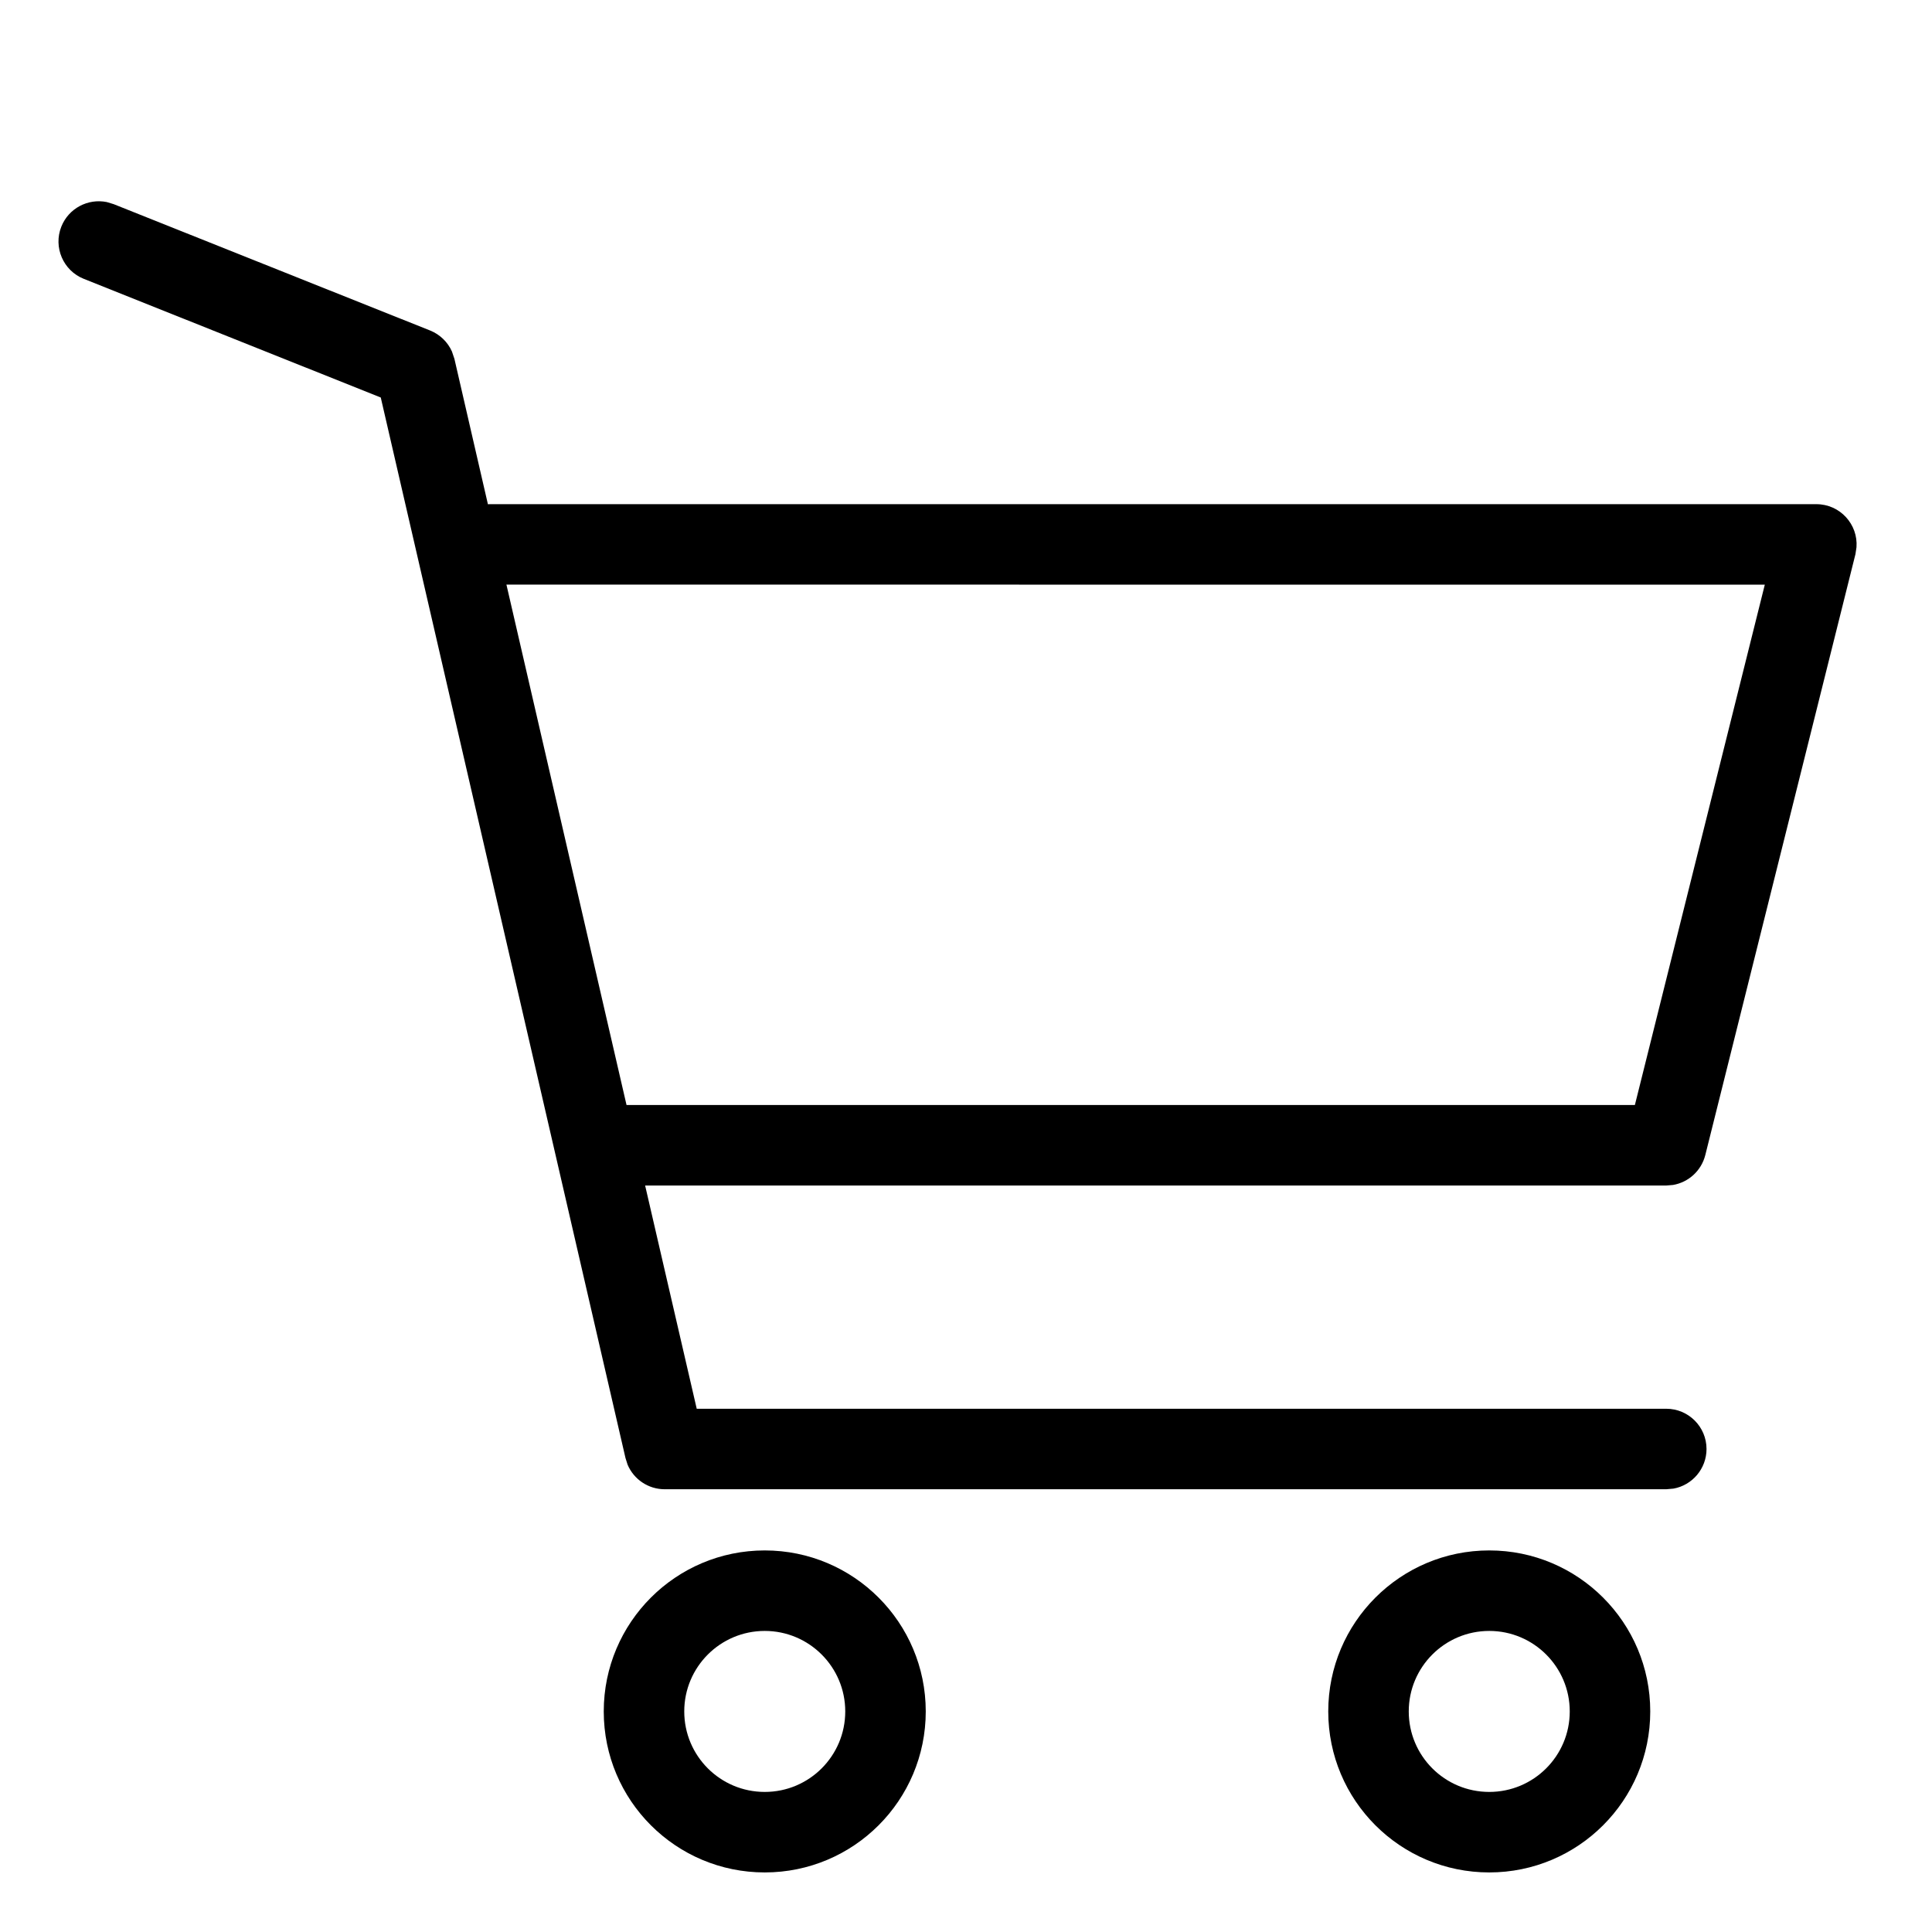 <?xml version="1.0" encoding="UTF-8"?>
<svg id="shopping-cart" viewBox="0 0 24 24" version="1.1" xmlns="http://www.w3.org/2000/svg">
    <g stroke="none" stroke-width="1" fill="none" fill-rule="evenodd">
        <path d="M9.5,19.26 C10.605,19.26 11.5,20.156 11.5,21.26 C11.5,22.365 10.605,23.26 9.5,23.26 C8.395,23.26 7.5,22.365 7.5,21.26 C7.5,20.156 8.395,19.26 9.5,19.26 Z M18.5,19.26 C19.605,19.26 20.5,20.156 20.5,21.26 C20.5,22.365 19.605,23.26 18.5,23.26 C17.395,23.26 16.5,22.365 16.5,21.26 C16.5,20.156 17.395,19.26 18.5,19.26 Z M9.5,20.26 C8.948,20.26 8.5,20.708 8.5,21.26 C8.5,21.813 8.948,22.26 9.5,22.26 C10.052,22.26 10.5,21.813 10.5,21.26 C10.5,20.708 10.052,20.26 9.5,20.26 Z M18.5,20.26 C17.948,20.26 17.5,20.708 17.5,21.26 C17.5,21.813 17.948,22.26 18.5,22.26 C19.052,22.26 19.5,21.813 19.5,21.26 C19.5,20.708 19.052,20.26 18.5,20.26 Z M1.326,2.51 L1.412,2.536 L5.344,4.106 C5.465,4.155 5.562,4.249 5.614,4.366 L5.645,4.458 L6.061,6.264 L6.083,6.263 L22.563,6.263 C22.859,6.263 23.083,6.515 23.062,6.798 L23.049,6.884 L21.184,14.348 C21.135,14.543 20.976,14.687 20.783,14.72 L20.699,14.727 L8.014,14.727 L8.655,17.5 L20.699,17.5 C20.975,17.5 21.199,17.724 21.199,18 C21.199,18.245 21.022,18.45 20.789,18.492 L20.699,18.5 L8.257,18.5 C8.053,18.5 7.873,18.377 7.796,18.194 L7.77,18.112 L4.73,4.938 L1.041,3.464 C0.785,3.362 0.66,3.071 0.762,2.815 C0.853,2.587 1.093,2.463 1.326,2.51 Z M21.923,7.263 L6.291,7.262 L7.783,13.727 L20.309,13.727 L21.923,7.263 Z" id="cart" fill="currentColor"></path>
    </g>
</svg>
